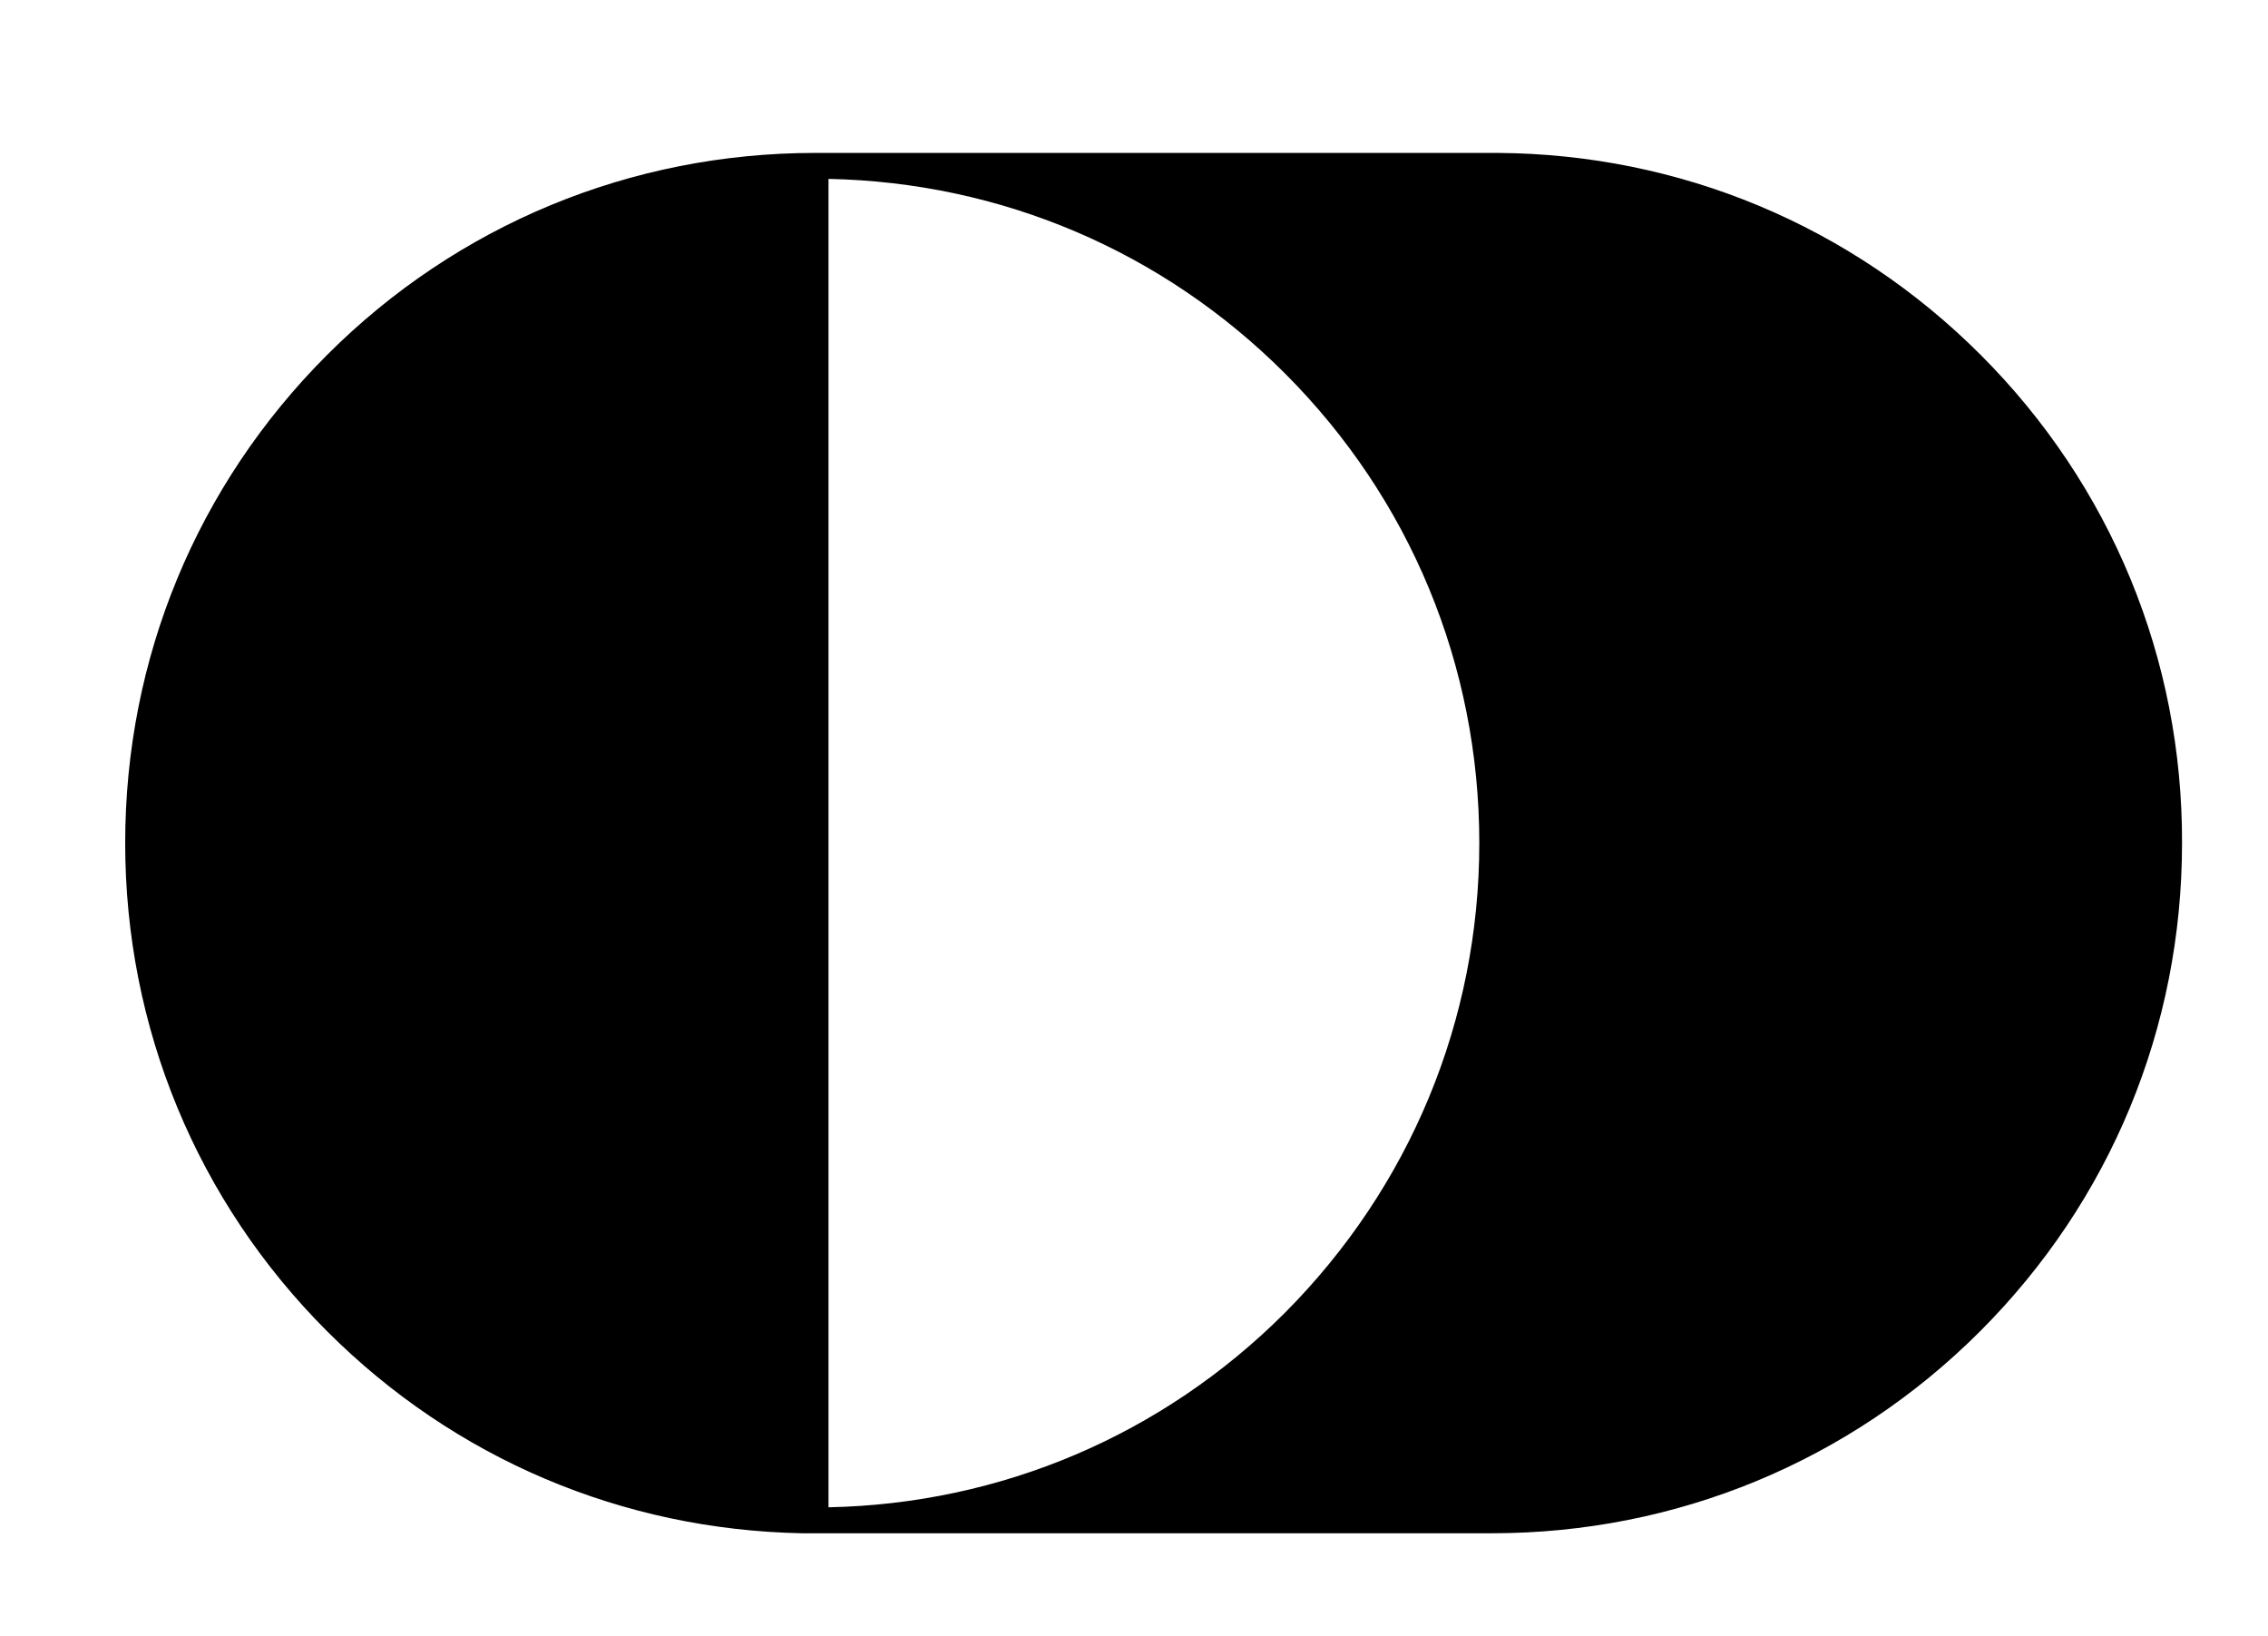 <?xml version="1.0" encoding="utf-8"?>
<!-- Generator: Adobe Illustrator 28.1.0, SVG Export Plug-In . SVG Version: 6.00 Build 0)  -->
<svg version="1.1" id="Layer_1" xmlns="http://www.w3.org/2000/svg" xmlns:xlink="http://www.w3.org/1999/xlink" x="0px" y="0px"
	 viewBox="0 0 39.31 28.35" style="enable-background:new 0 0 39.31 28.35;" xml:space="preserve">
<path d="M34.33,6.15c-2.24-2.24-5.21-3.48-8.37-3.5v0h-11.6h-0.23c-3.19,0-6.2,1.24-8.46,3.5c-2.26,2.26-3.5,5.26-3.5,8.46
	c0,3.19,1.24,6.2,3.5,8.46c2.21,2.21,5.12,3.44,8.23,3.5v0h0.23l0-0.23h0v0.23h11.59l0.08,0c0.02,0,0.04,0,0.06,0
	c3.19,0,6.2-1.24,8.46-3.5c2.26-2.26,3.5-5.26,3.5-8.46C37.83,11.42,36.59,8.41,34.33,6.15 M14.36,3.1
	c2.99,0.06,5.79,1.25,7.91,3.37c2.17,2.17,3.37,5.06,3.37,8.14c0,3.07-1.2,5.96-3.37,8.14c-2.12,2.12-4.92,3.31-7.91,3.37V3.1z"/>
</svg>

